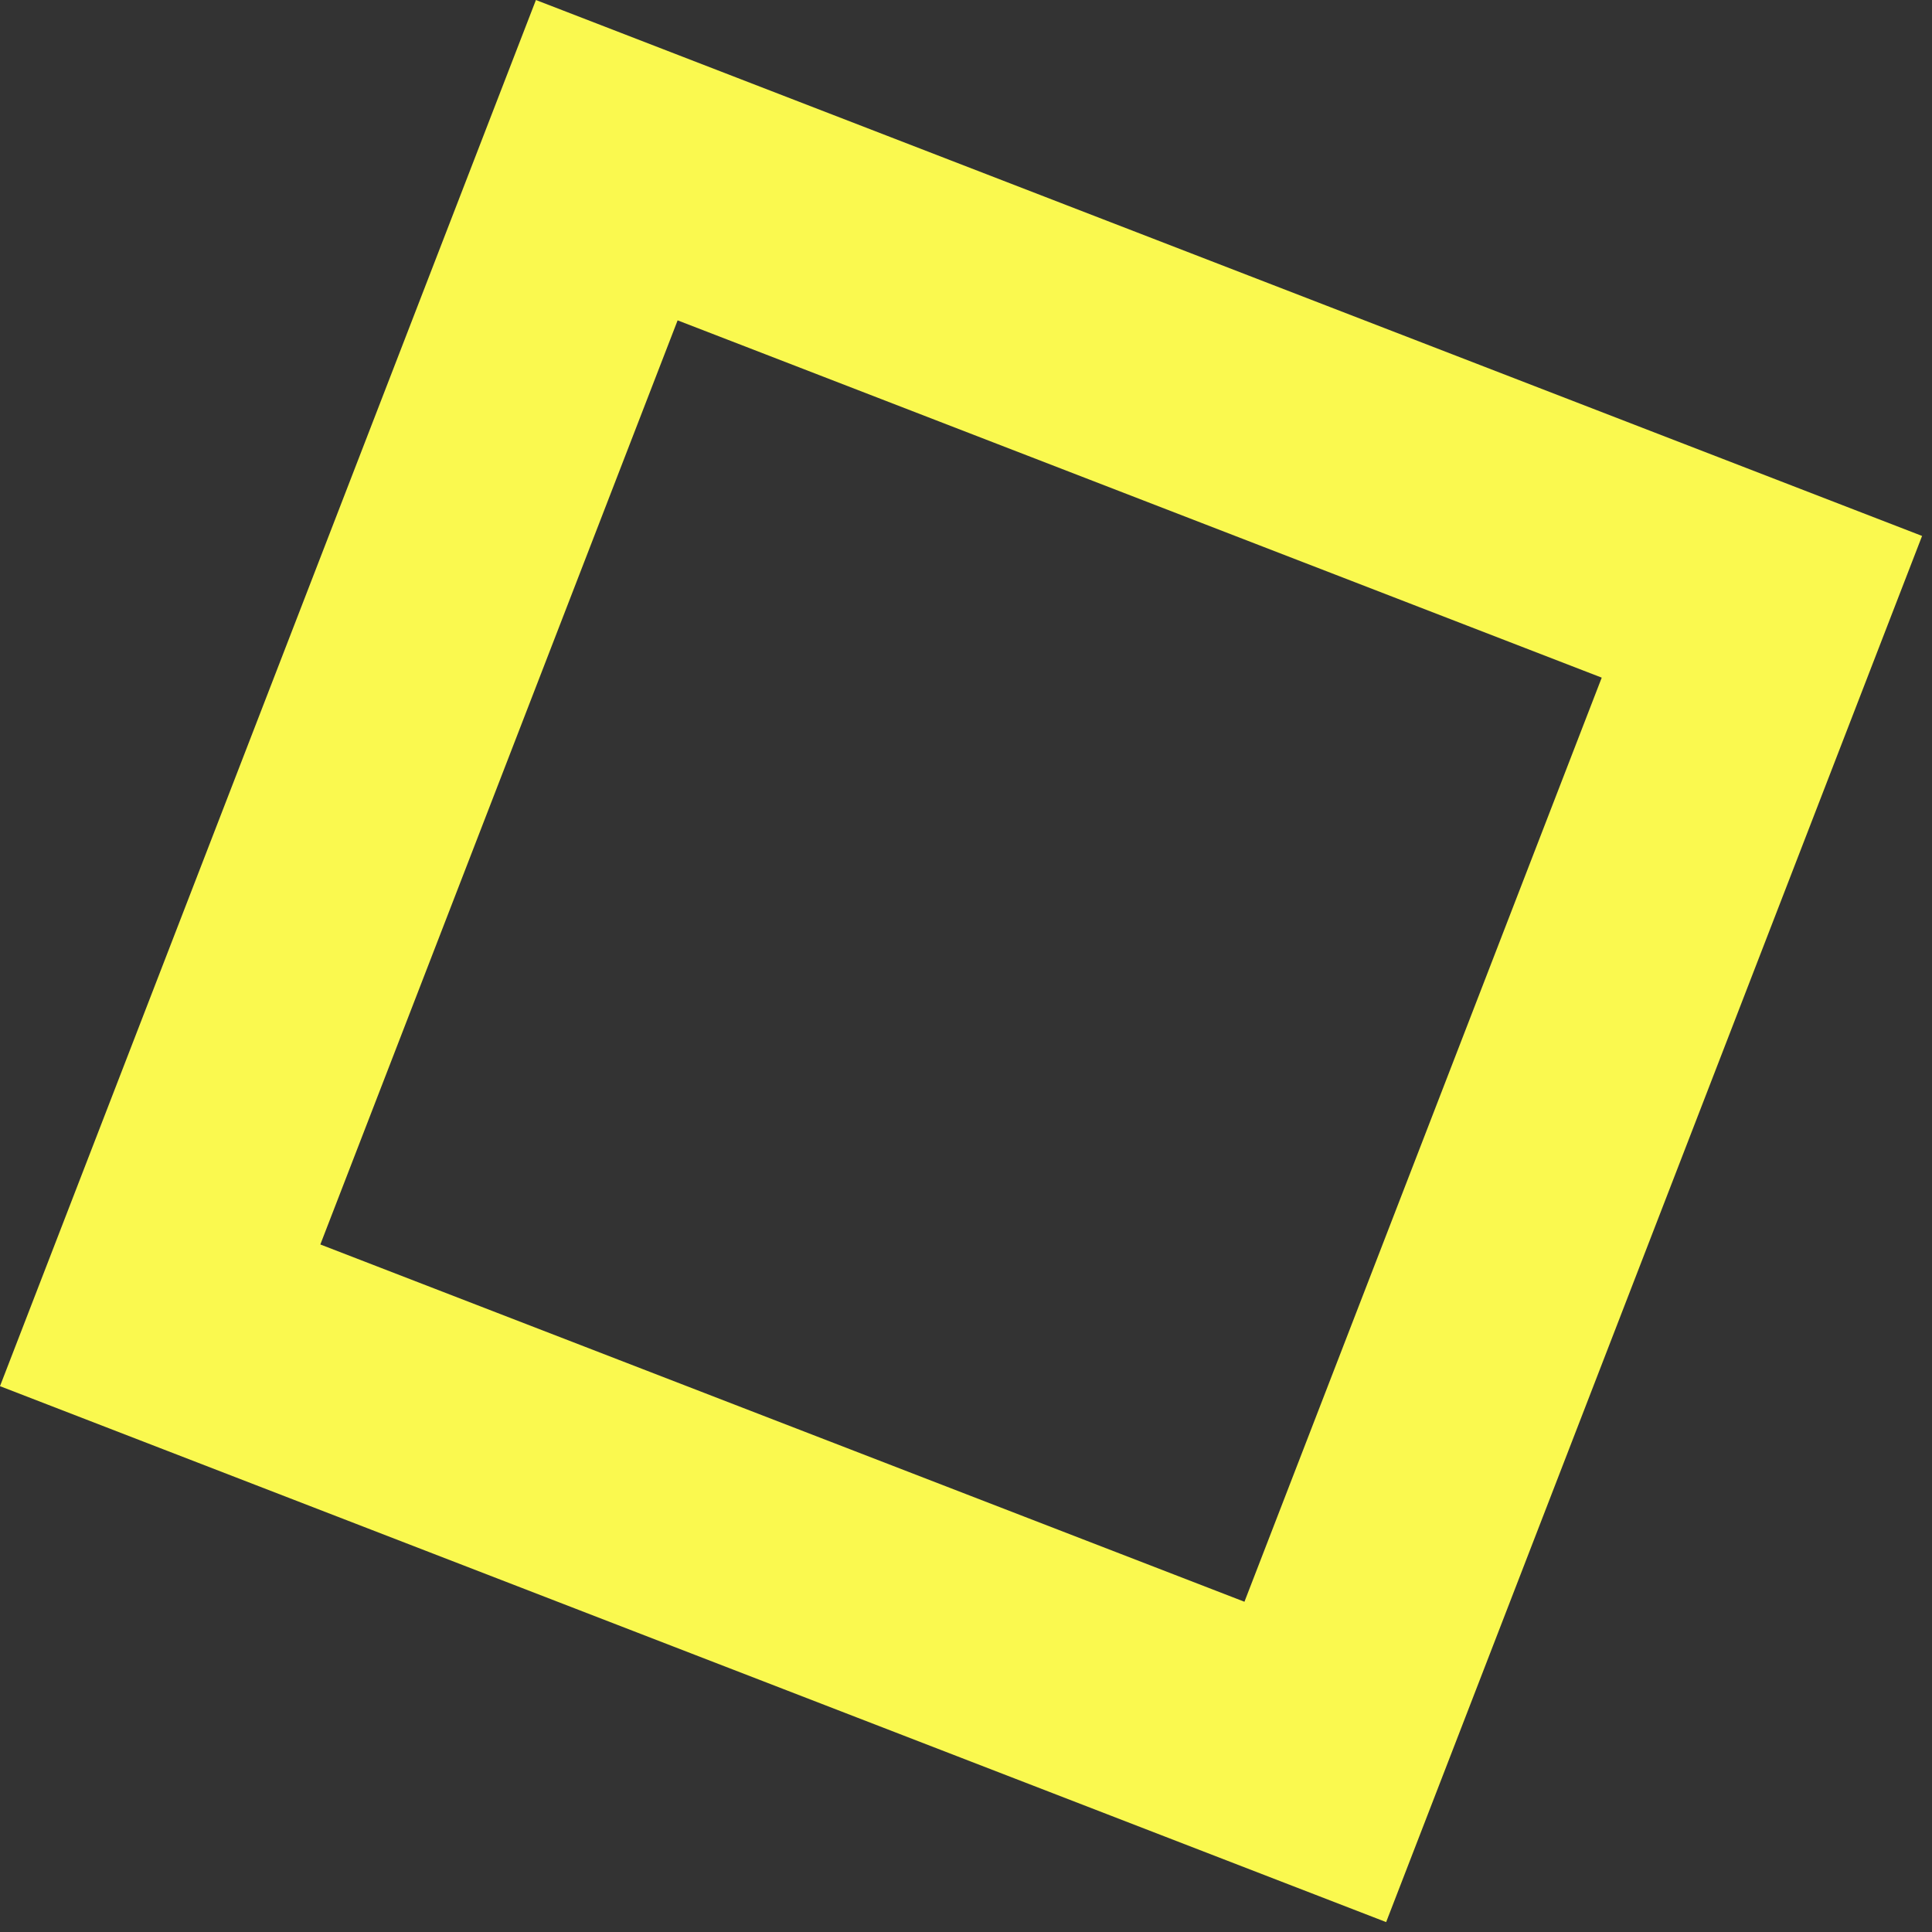<?xml version="1.0" encoding="UTF-8"?> <svg xmlns="http://www.w3.org/2000/svg" width="78" height="78" viewBox="0 0 78 78" fill="none"><rect x="0" y="0" width="78" height="78" fill="#333333" stroke="none"/> <rect x="24.497" y="6.467" width="50" height="50" transform="rotate(21.138 24.497 6.467)" stroke="#FAF94F" stroke-width="10"></rect> </svg> 